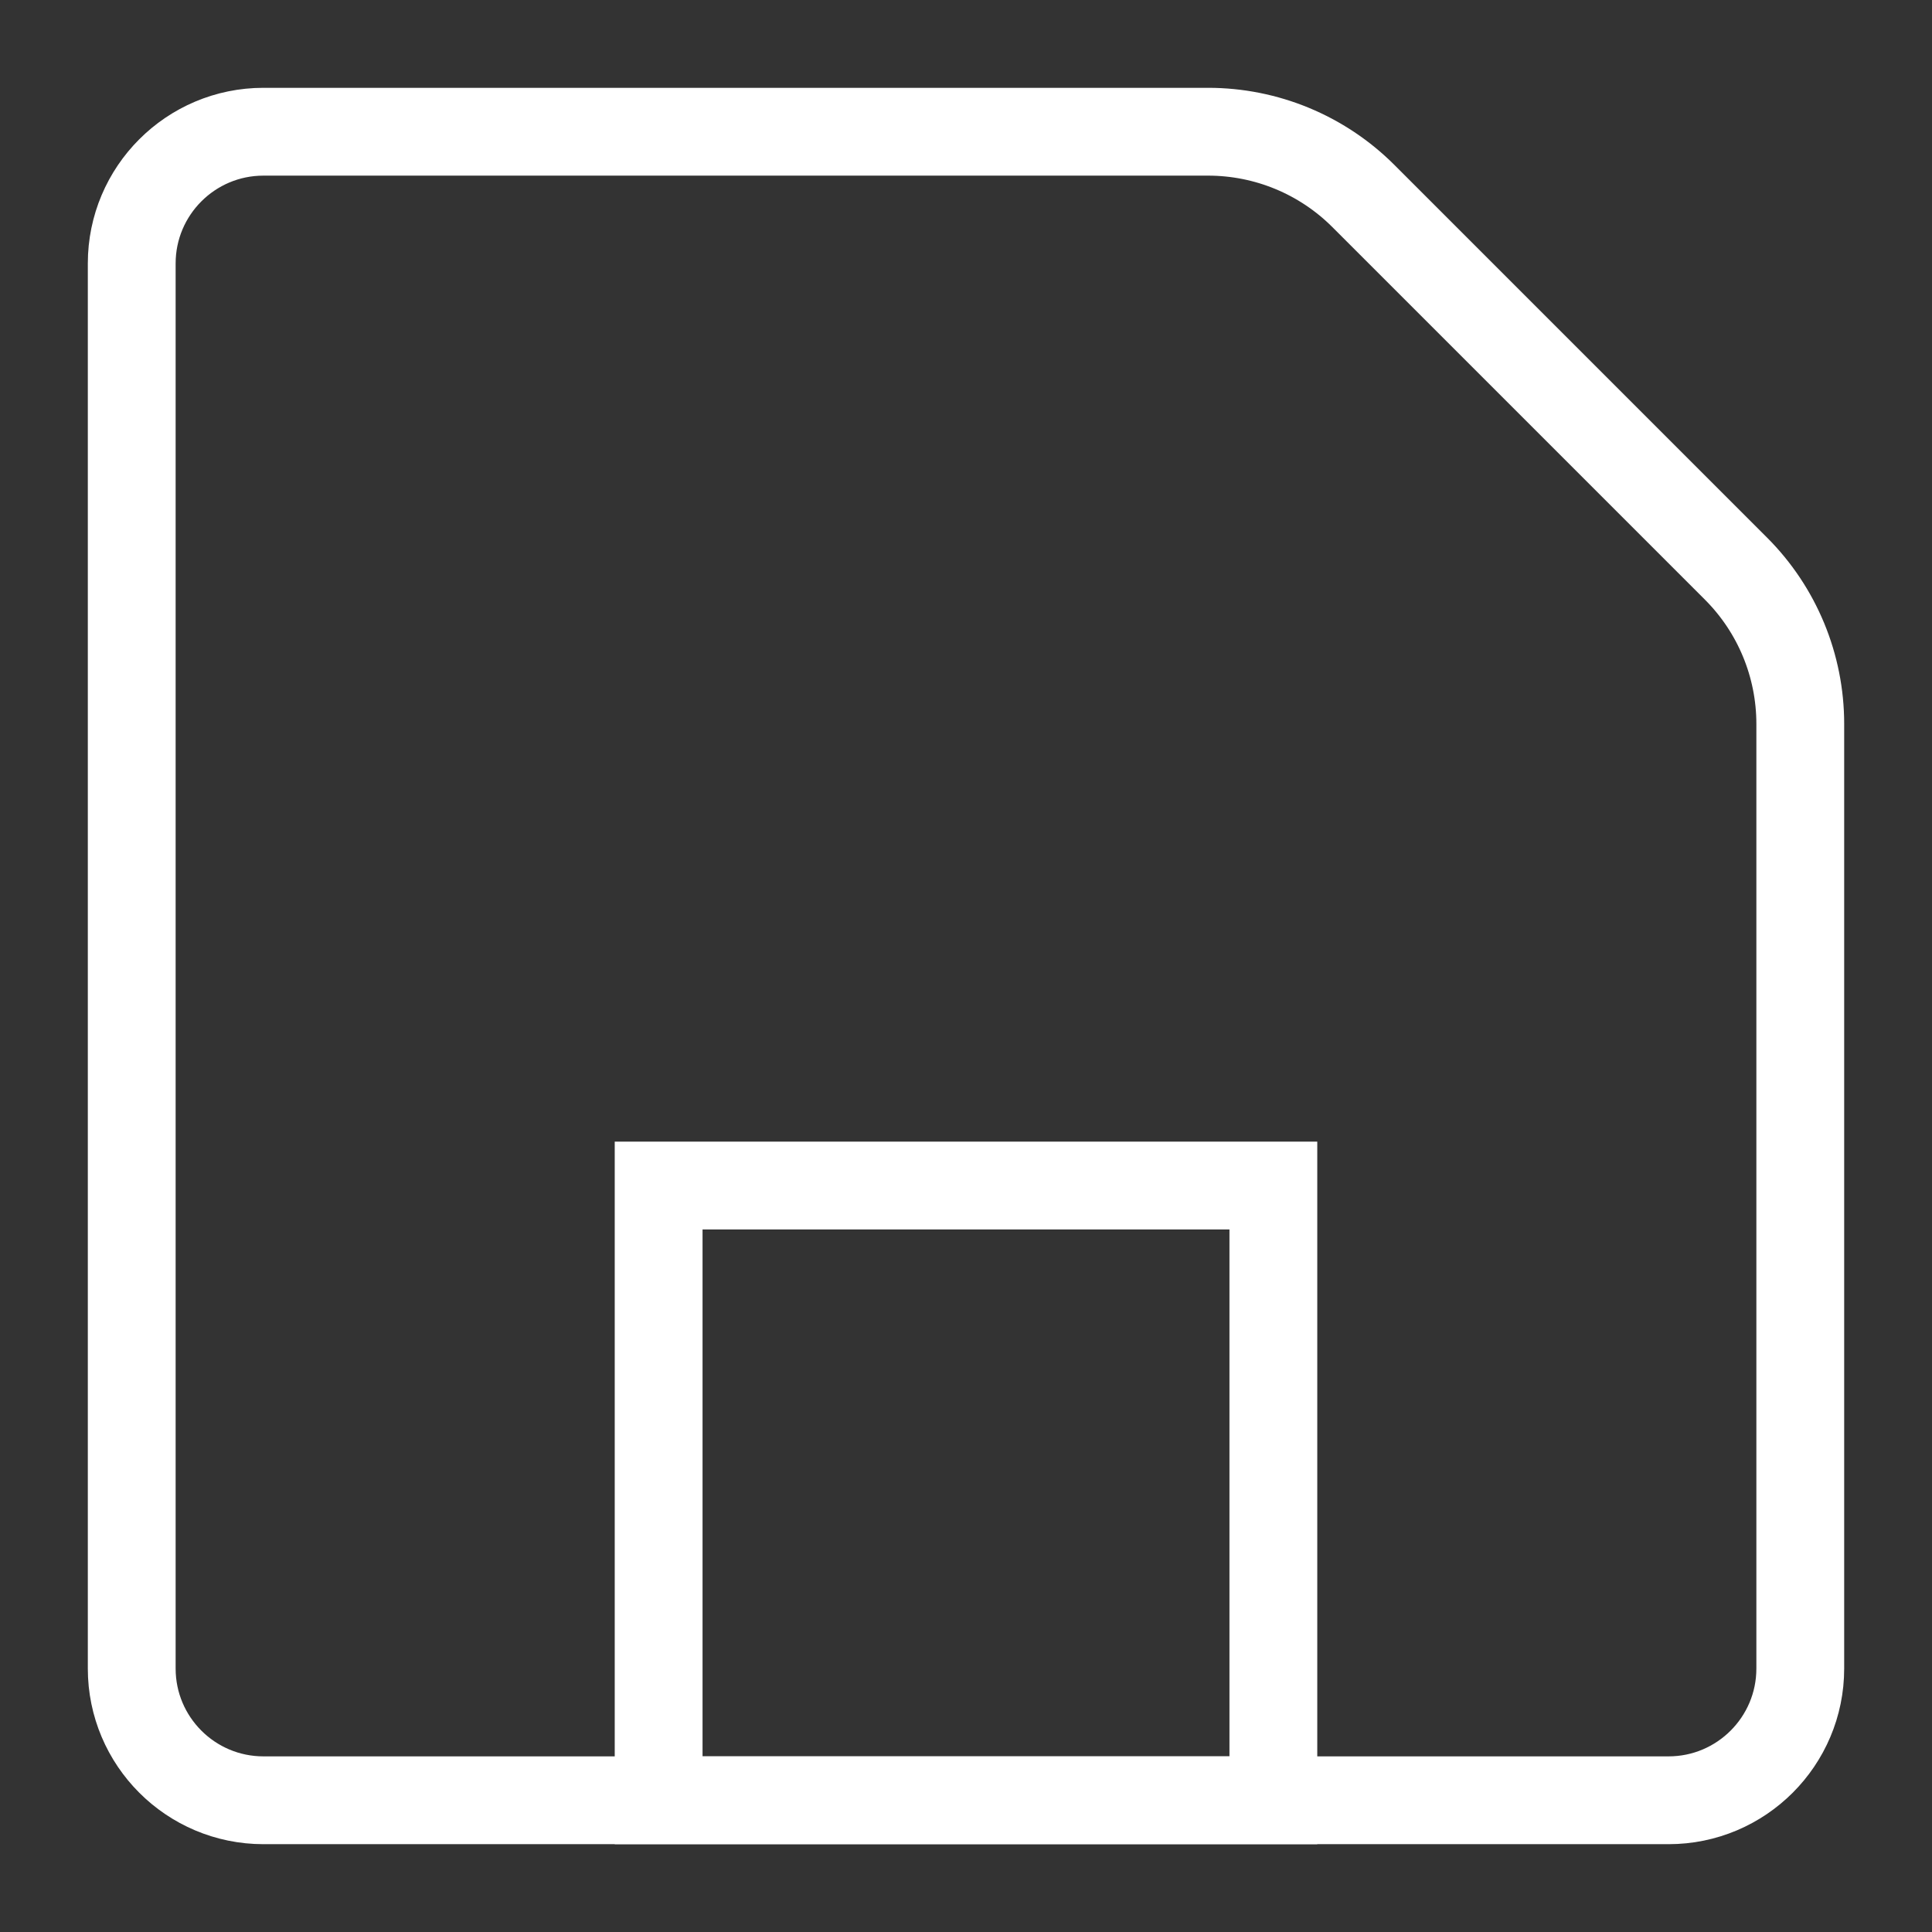 <svg width="22" height="22" viewBox="0 0 22 22" fill="none" xmlns="http://www.w3.org/2000/svg">
<rect x="0" y="0" width="22" height="22" fill="#333333" stroke="none"/>
<path d="M1.5 3C1.5 2.172 2.172 1.5 3 1.5H13.757C14.42 1.5 15.056 1.763 15.525 2.232L19.768 6.475C20.237 6.944 20.5 7.58 20.5 8.243V19C20.5 19.828 19.828 20.5 19 20.5H3C2.172 20.5 1.5 19.828 1.5 19V3Z" stroke="white"/>
<rect x="7.5" y="13.5" width="7" height="7" stroke="white"/>
</svg>
